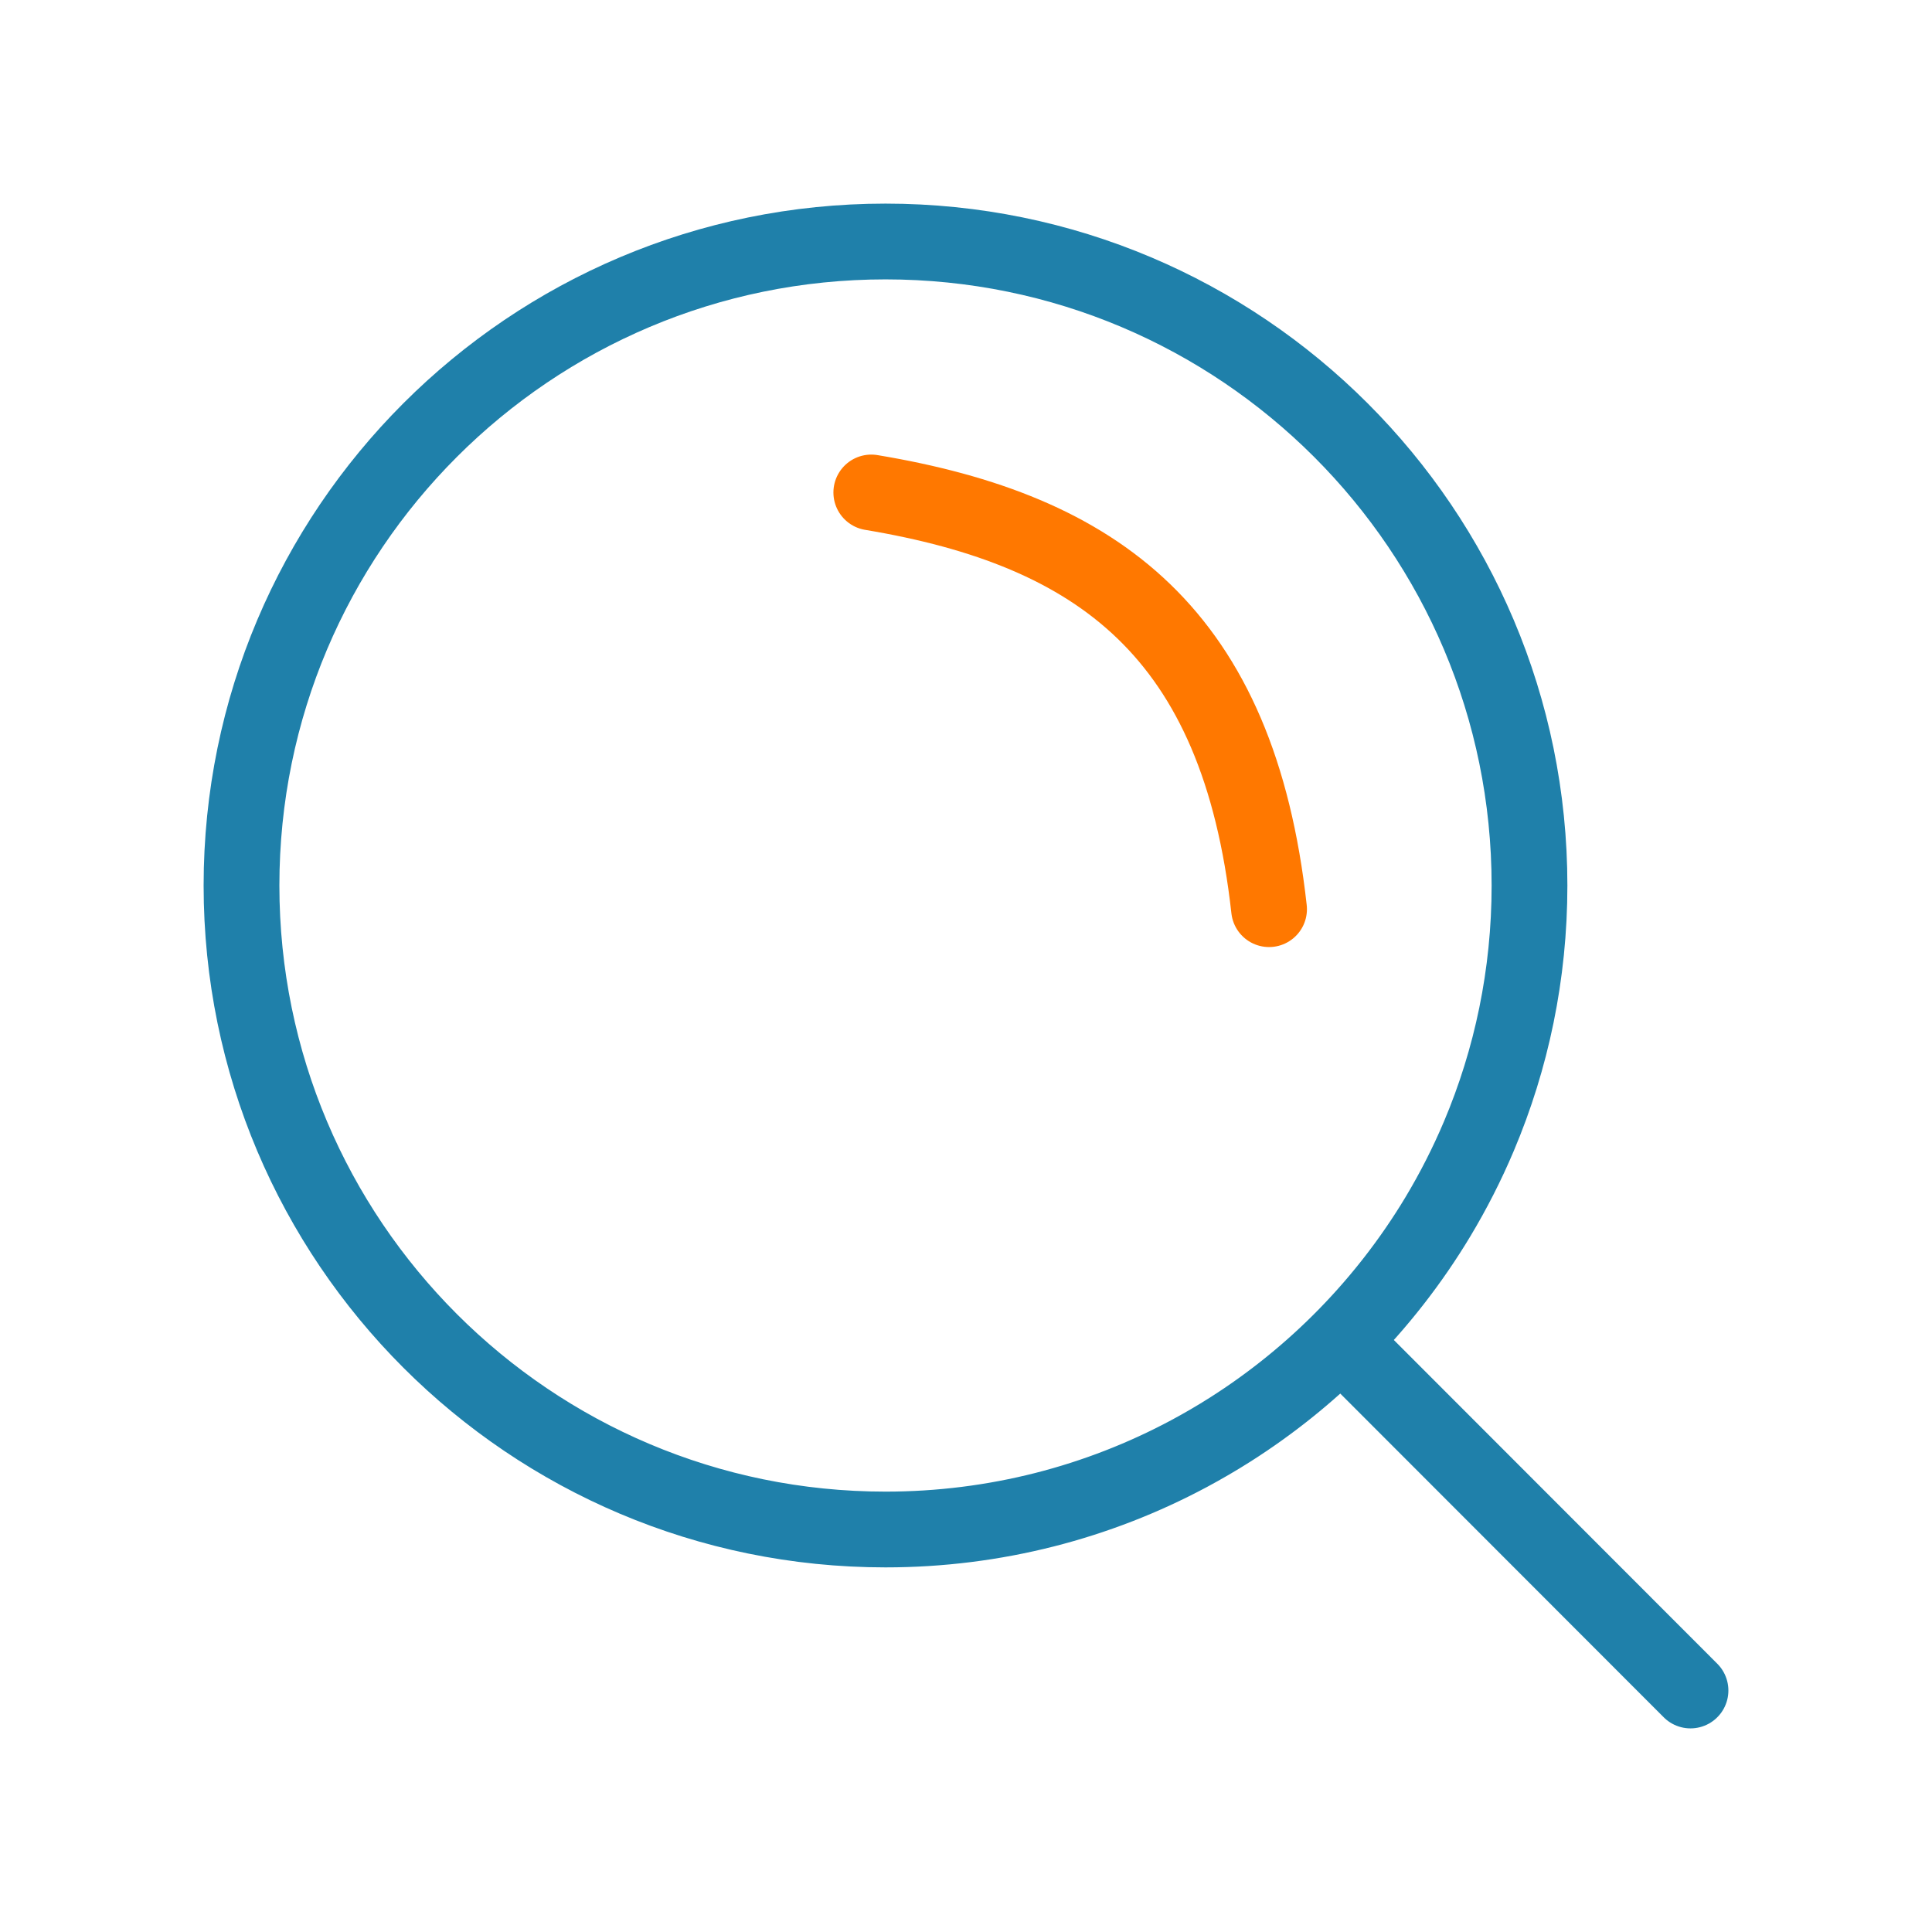 <svg width="51" height="51" viewBox="0 0 51 51" fill="none" xmlns="http://www.w3.org/2000/svg">
<path d="M35.4 35.392L44.625 44.625M35.4 35.392C34.515 36.277 33.532 37.066 32.47 37.74M35.4 35.392C36.378 34.413 37.237 33.316 37.955 32.123M32.47 37.74C32.116 37.965 31.753 38.176 31.382 38.375C28.996 39.651 26.27 40.375 23.375 40.375C13.986 40.375 6.375 32.764 6.375 23.375C6.375 13.986 13.986 6.375 23.375 6.375C32.764 6.375 40.375 13.986 40.375 23.375C40.375 25.722 39.899 27.958 39.039 29.992C38.727 30.73 38.364 31.442 37.955 32.123M32.47 37.74C34.706 36.321 36.588 34.395 37.955 32.123" stroke="#1F80AA" stroke-width="2" stroke-linecap="round" stroke-linejoin="round"/>
<path d="M23 13C29 14 32.691 16.707 33.5 24" stroke="#FF7800" stroke-width="2" stroke-linecap="round"/>
</svg>

